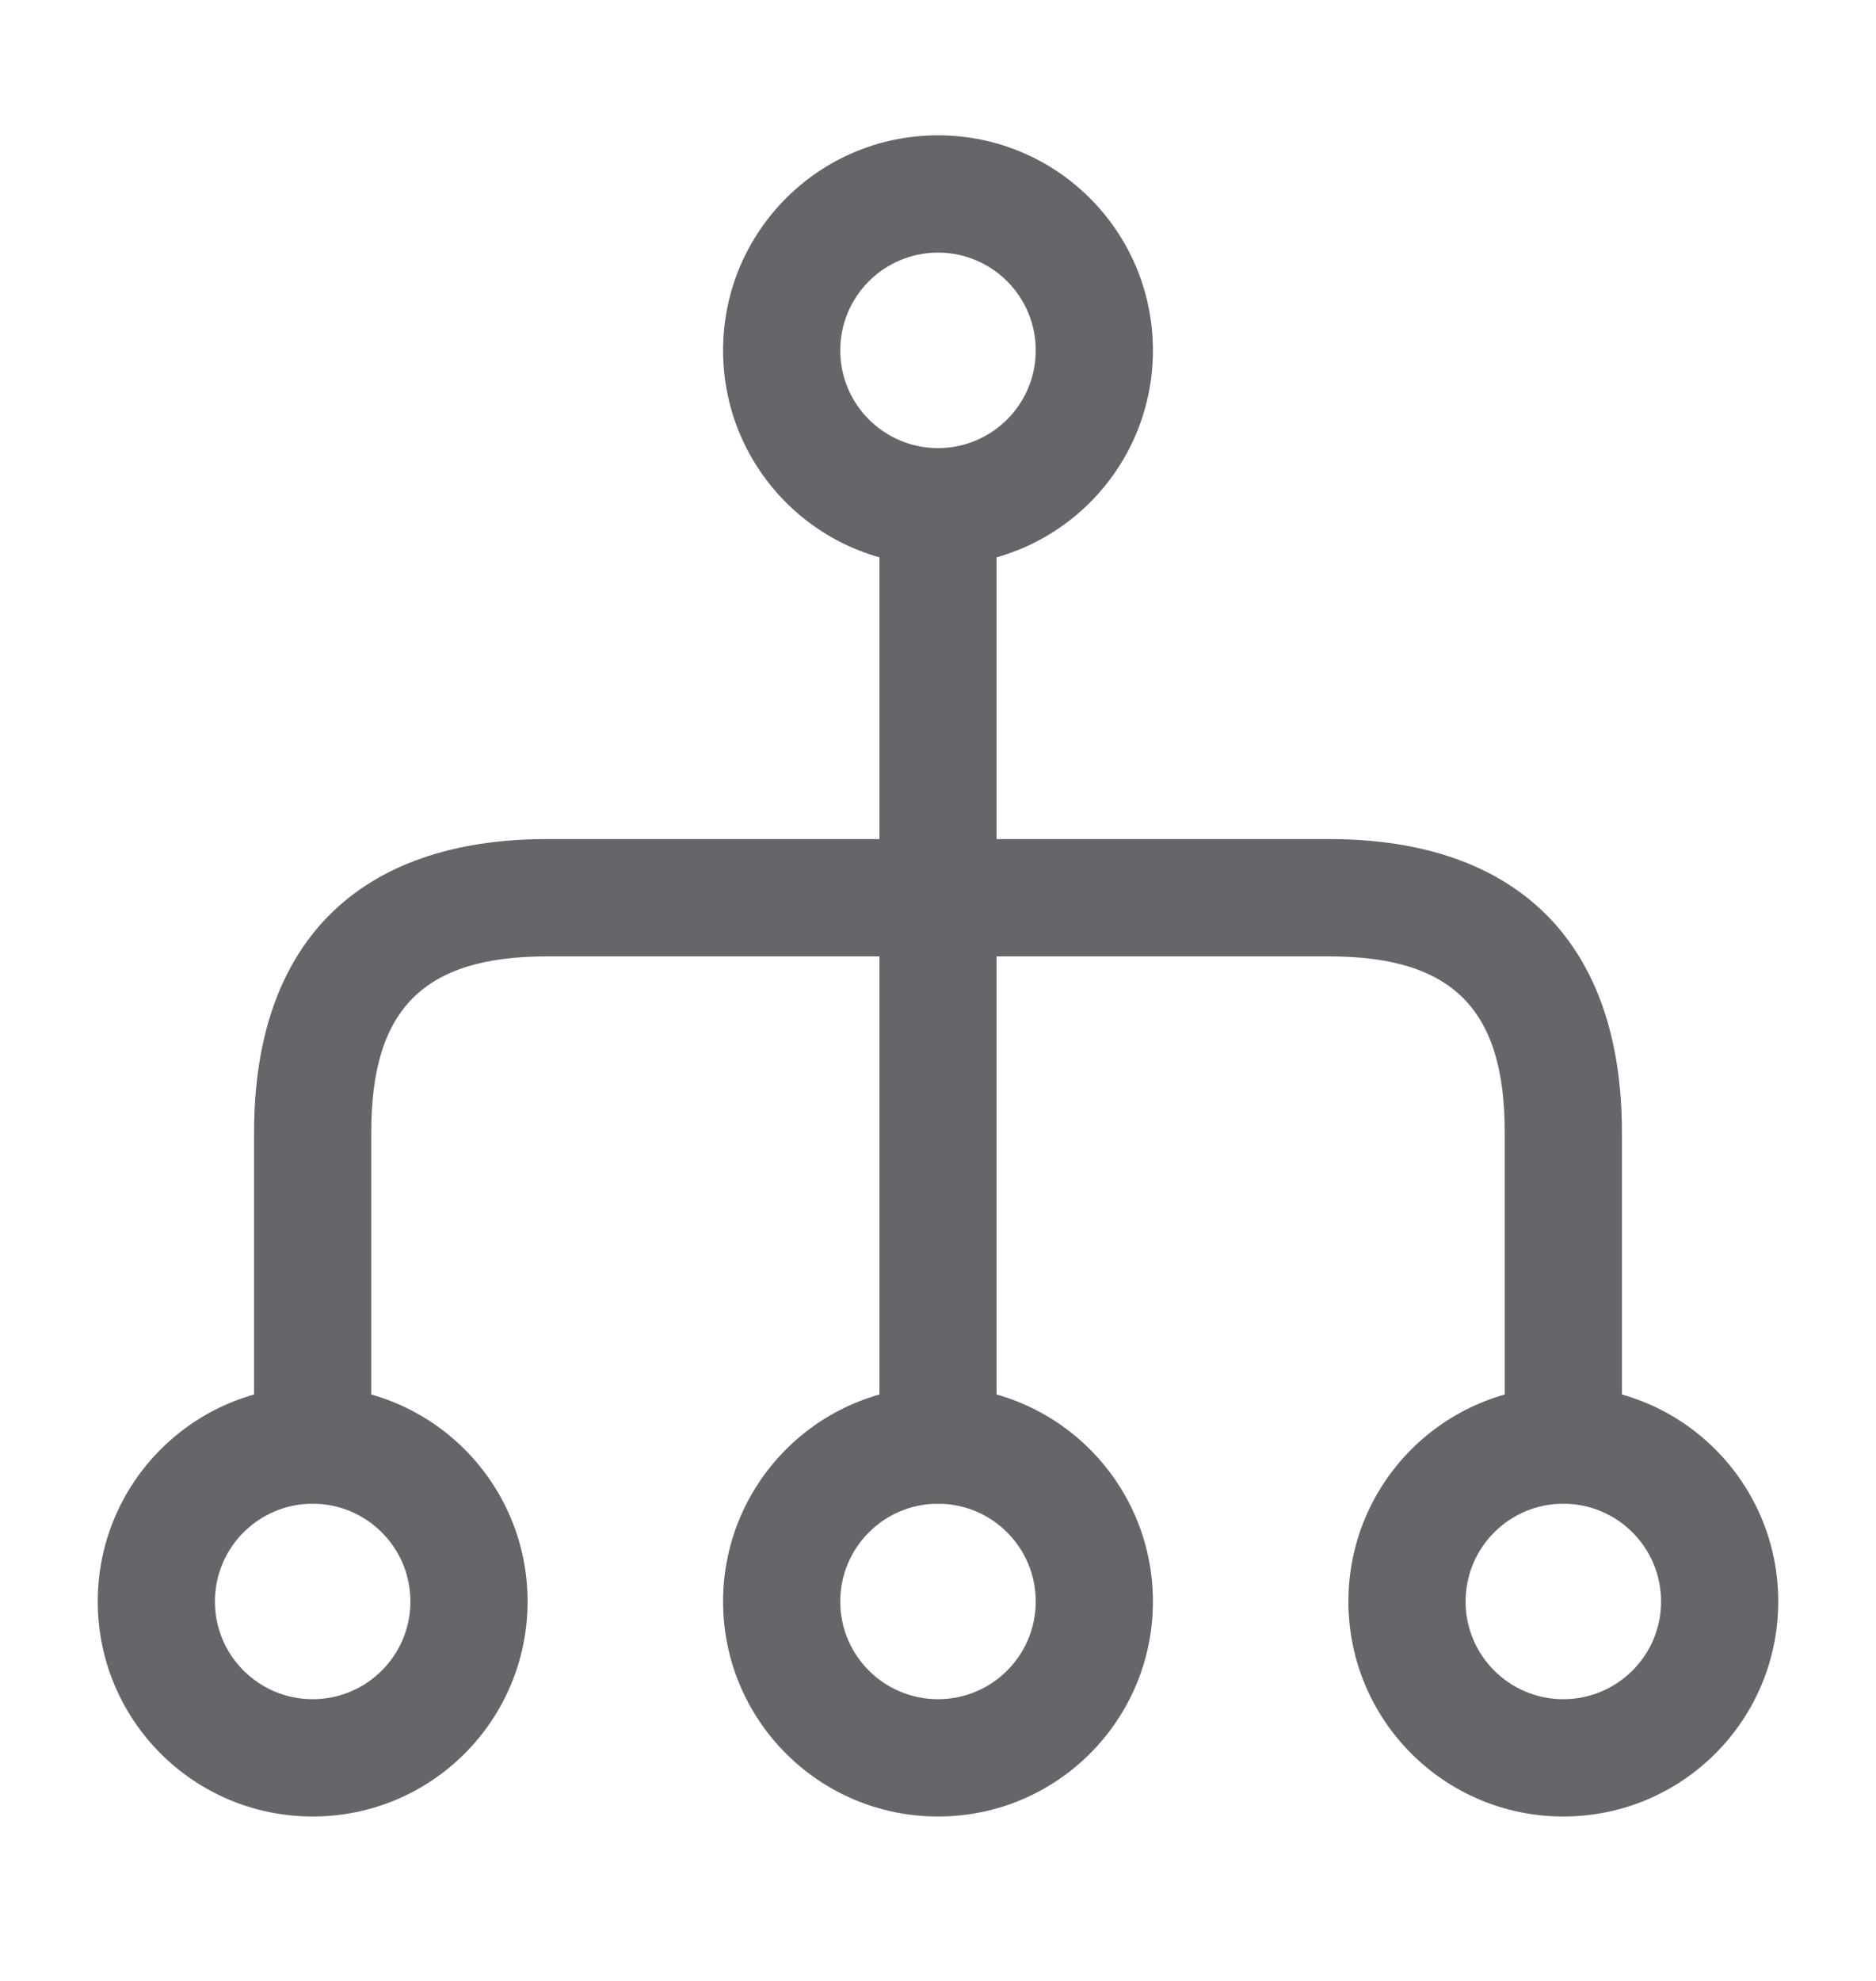 <svg width="18" height="19" viewBox="0 0 18 19" fill="none" xmlns="http://www.w3.org/2000/svg">
<path d="M6.938 15.361C6.938 14.221 7.86 13.298 9 13.298C10.14 13.298 11.062 14.221 11.062 15.361C11.062 16.501 10.14 17.423 9 17.423C7.86 17.423 6.938 16.501 6.938 15.361ZM9.938 15.361C9.938 14.843 9.518 14.423 9 14.423C8.482 14.423 8.062 14.843 8.062 15.361C8.062 15.878 8.482 16.298 9 16.298C9.518 16.298 9.938 15.878 9.938 15.361Z" fill="#65656A"/>
<path d="M12.938 15.361C12.938 14.221 13.86 13.298 15 13.298C16.14 13.298 17.062 14.221 17.062 15.361C17.062 16.501 16.14 17.423 15 17.423C13.86 17.423 12.938 16.501 12.938 15.361ZM15.938 15.361C15.938 14.843 15.518 14.423 15 14.423C14.482 14.423 14.062 14.843 14.062 15.361C14.062 15.878 14.482 16.298 15 16.298C15.518 16.298 15.938 15.878 15.938 15.361Z" fill="#65656A"/>
<path d="M0.938 15.361C0.938 14.221 1.86 13.298 3 13.298C4.14 13.298 5.062 14.221 5.062 15.361C5.062 16.501 4.14 17.423 3 17.423C1.86 17.423 0.938 16.501 0.938 15.361ZM3.938 15.361C3.938 14.843 3.518 14.423 3 14.423C2.482 14.423 2.062 14.843 2.062 15.361C2.062 15.878 2.482 16.298 3 16.298C3.518 16.298 3.938 15.878 3.938 15.361Z" fill="#65656A"/>
<path d="M6.938 3.361C6.938 2.221 7.86 1.298 9 1.298C10.14 1.298 11.062 2.221 11.062 3.361C11.062 4.501 10.14 5.423 9 5.423C7.86 5.423 6.938 4.501 6.938 3.361ZM9.938 3.361C9.938 2.843 9.518 2.423 9 2.423C8.482 2.423 8.062 2.843 8.062 3.361C8.062 3.878 8.482 4.298 9 4.298C9.518 4.298 9.938 3.878 9.938 3.361Z" fill="#65656A"/>
<path d="M8.438 13.861V4.861C8.438 4.553 8.693 4.298 9 4.298C9.307 4.298 9.562 4.553 9.562 4.861V13.861C9.562 14.168 9.307 14.423 9 14.423C8.693 14.423 8.438 14.168 8.438 13.861Z" fill="#65656A"/>
<path d="M2.438 13.861V10.861C2.438 9.046 3.435 8.048 5.25 8.048H12.75C14.565 8.048 15.562 9.046 15.562 10.861V13.861C15.562 14.168 15.307 14.423 15 14.423C14.693 14.423 14.438 14.168 14.438 13.861V10.861C14.438 9.676 13.935 9.173 12.75 9.173H5.25C4.065 9.173 3.562 9.676 3.562 10.861V13.861C3.562 14.168 3.308 14.423 3 14.423C2.692 14.423 2.438 14.168 2.438 13.861Z" fill="#65656A"/>
</svg>
